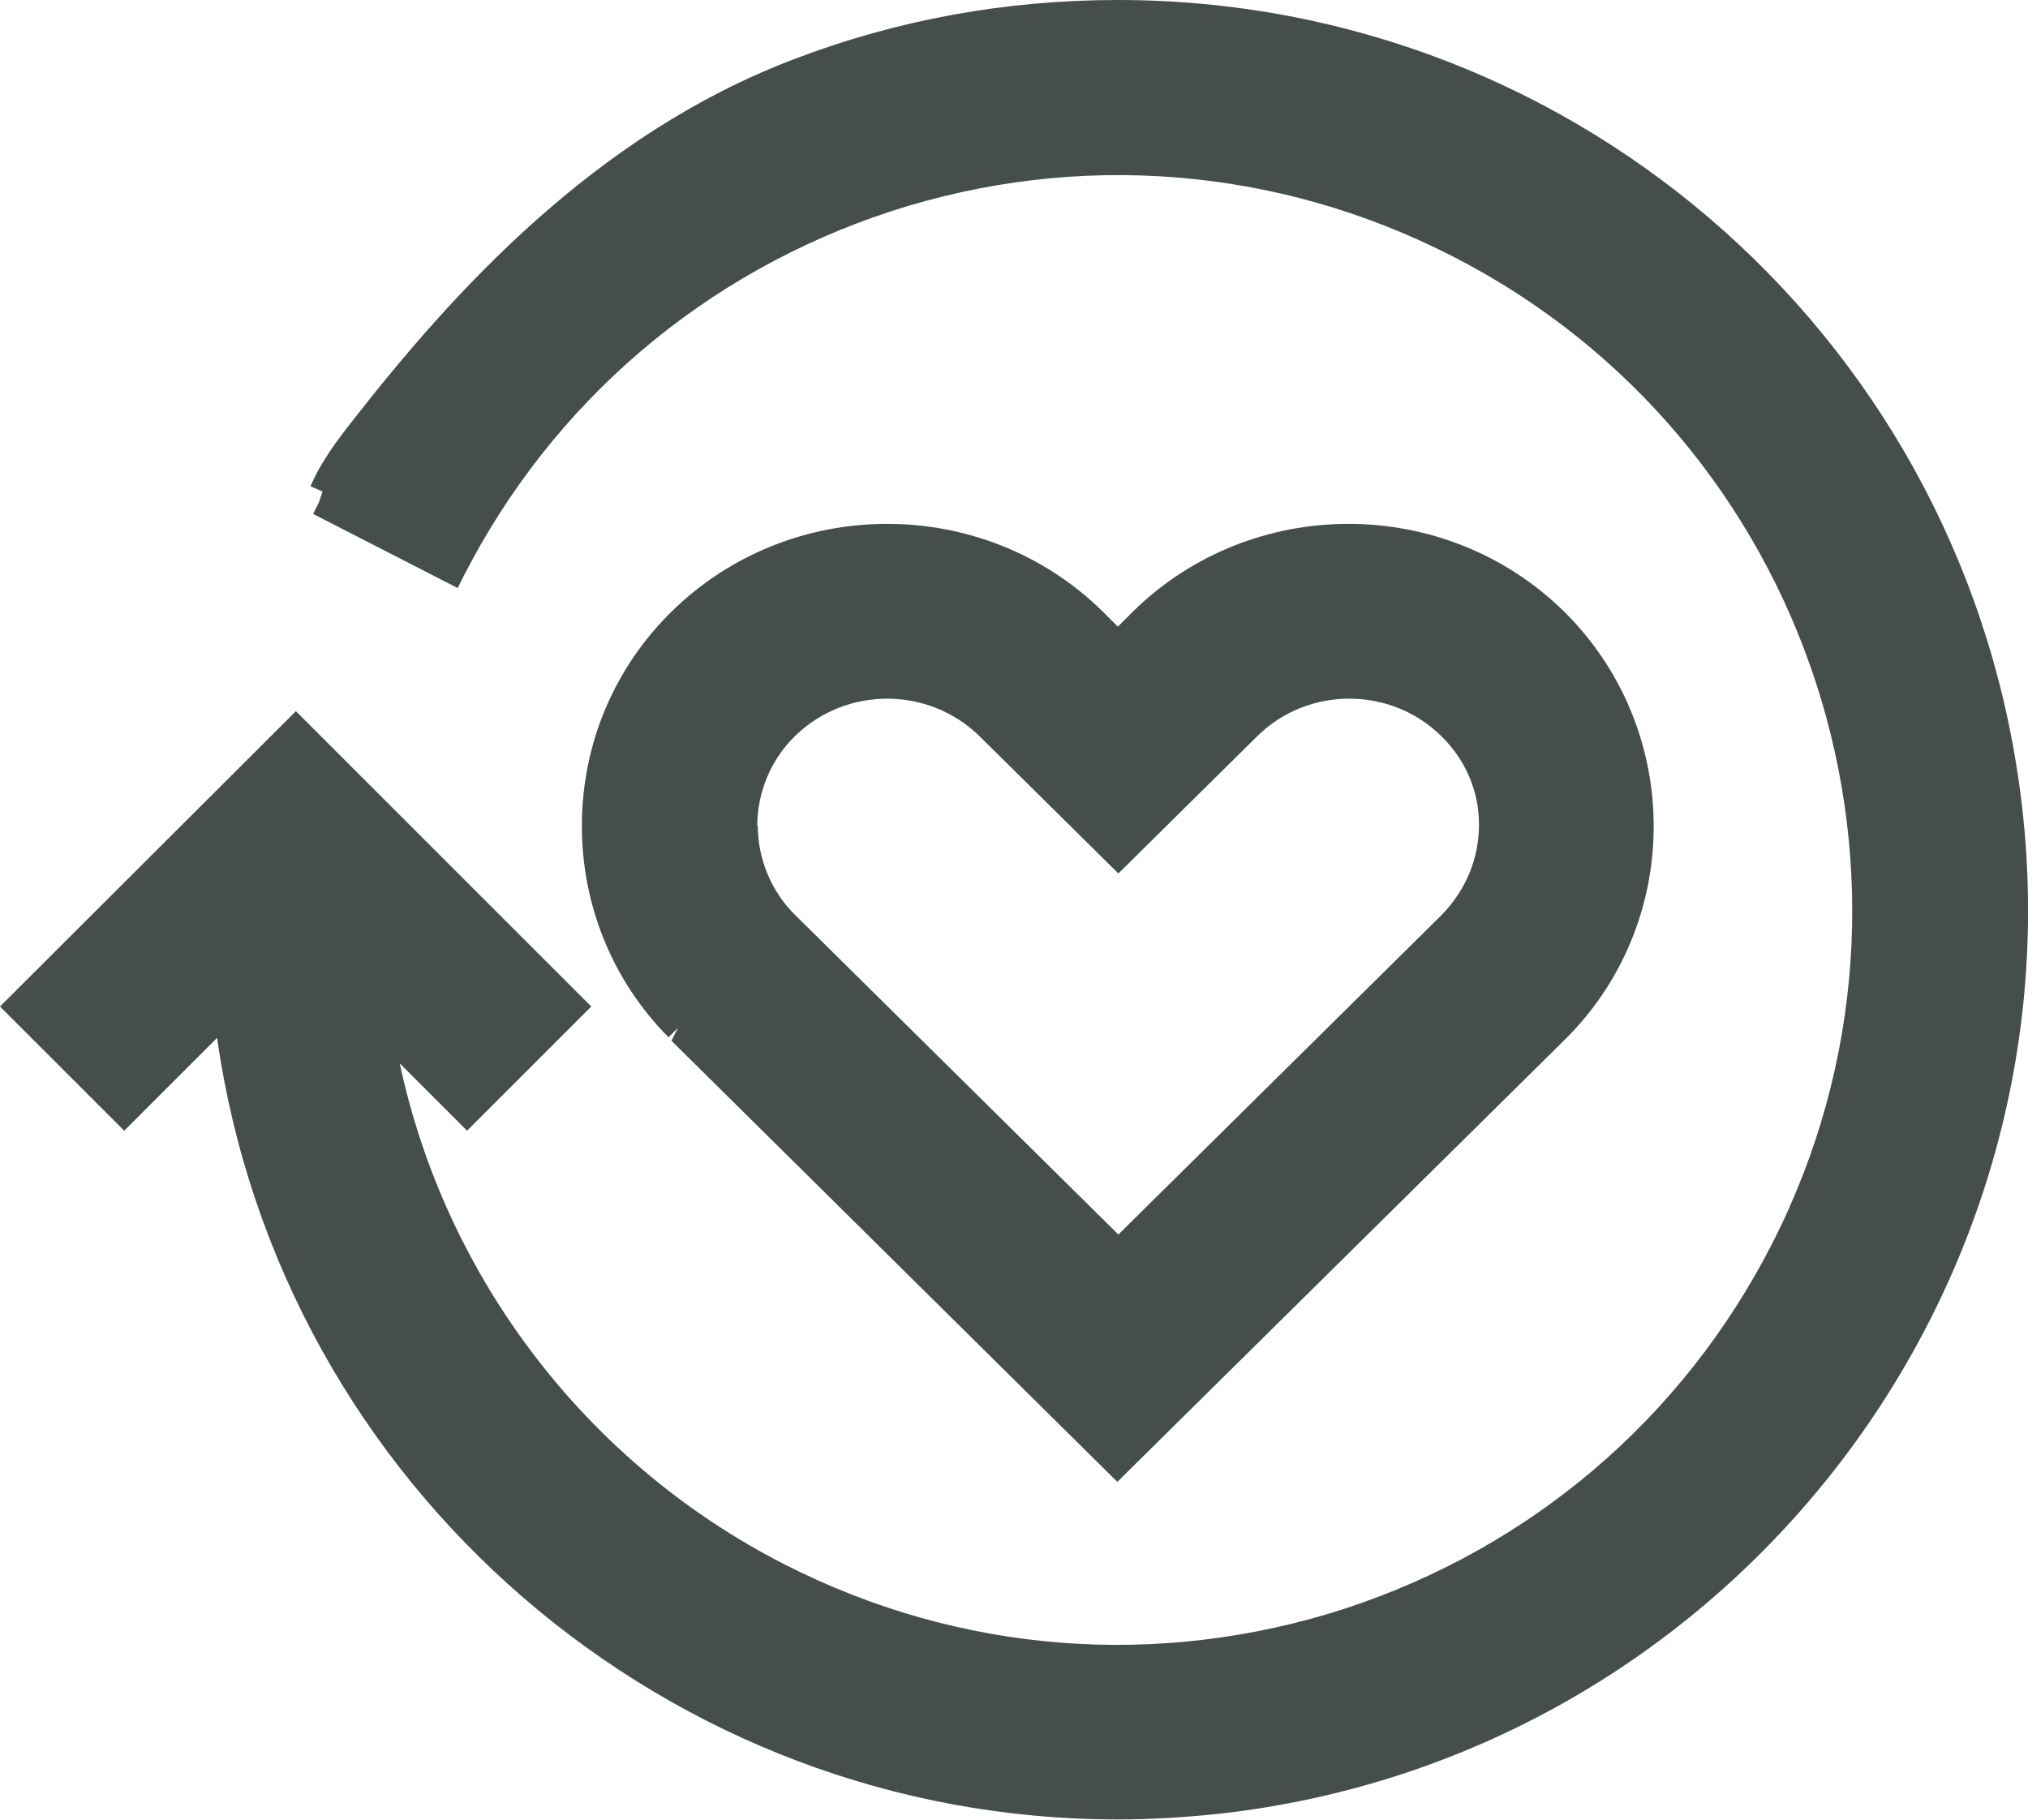 <?xml version="1.0" encoding="UTF-8"?>
<svg xmlns="http://www.w3.org/2000/svg" id="Layer_1" data-name="Layer 1" viewBox="0 0 38.86 34.88">
  <defs>
    <style>
      .cls-1 {
        fill: #454e48;
        stroke-width: 0px;
      }
    </style>
  </defs>
  <path class="cls-1" d="M12.86,19.94l8.55,8.46,8.56-8.46c2.27-2.23,2.29-5.89.06-8.16l-.06-.06c-2.28-2.24-5.98-2.24-8.26,0l-.29.29-.29-.29c-2.28-2.24-5.98-2.24-8.26,0-1.1,1.08-1.71,2.53-1.72,4.07-.01,1.54.58,3,1.66,4.09l.18-.18s0,0,0,0l-.12.24ZM14.51,15.83h0c0-.64.26-1.27.72-1.72.49-.48,1.13-.72,1.77-.72s1.28.24,1.77.72l2.66,2.63,2.66-2.63c.97-.96,2.56-.96,3.53,0,.46.45.72,1.05.72,1.69,0,.64-.24,1.25-.72,1.74l-6.19,6.12-6.19-6.12c-.46-.45-.72-1.08-.72-1.72Z"></path>
  <path class="cls-1" d="M21.42,0c-2.15,0-4.24.38-6.22,1.14-3.81,1.45-6.52,4.46-8.45,6.93-.29.37-.6.78-.8,1.25l.23.1-.07.21-.11.22,2.77,1.42.11-.22c1.71-3.35,4.62-5.83,8.19-7,3.57-1.16,7.39-.86,10.74.85,6.92,3.52,9.67,12.02,6.15,18.93-1.71,3.35-4.62,5.83-8.19,7-3.58,1.16-7.39.86-10.74-.85-3.78-1.93-6.49-5.48-7.37-9.6l1.29,1.29,2.38-2.38-5.66-5.66L0,19.29l2.38,2.38,1.78-1.78c1.23,8.64,8.67,14.98,17.25,14.98.65,0,1.3-.04,1.96-.11,9.55-1.07,16.46-9.72,15.38-19.27C37.75,6.66,30.31,0,21.42,0Z"></path>
</svg>
